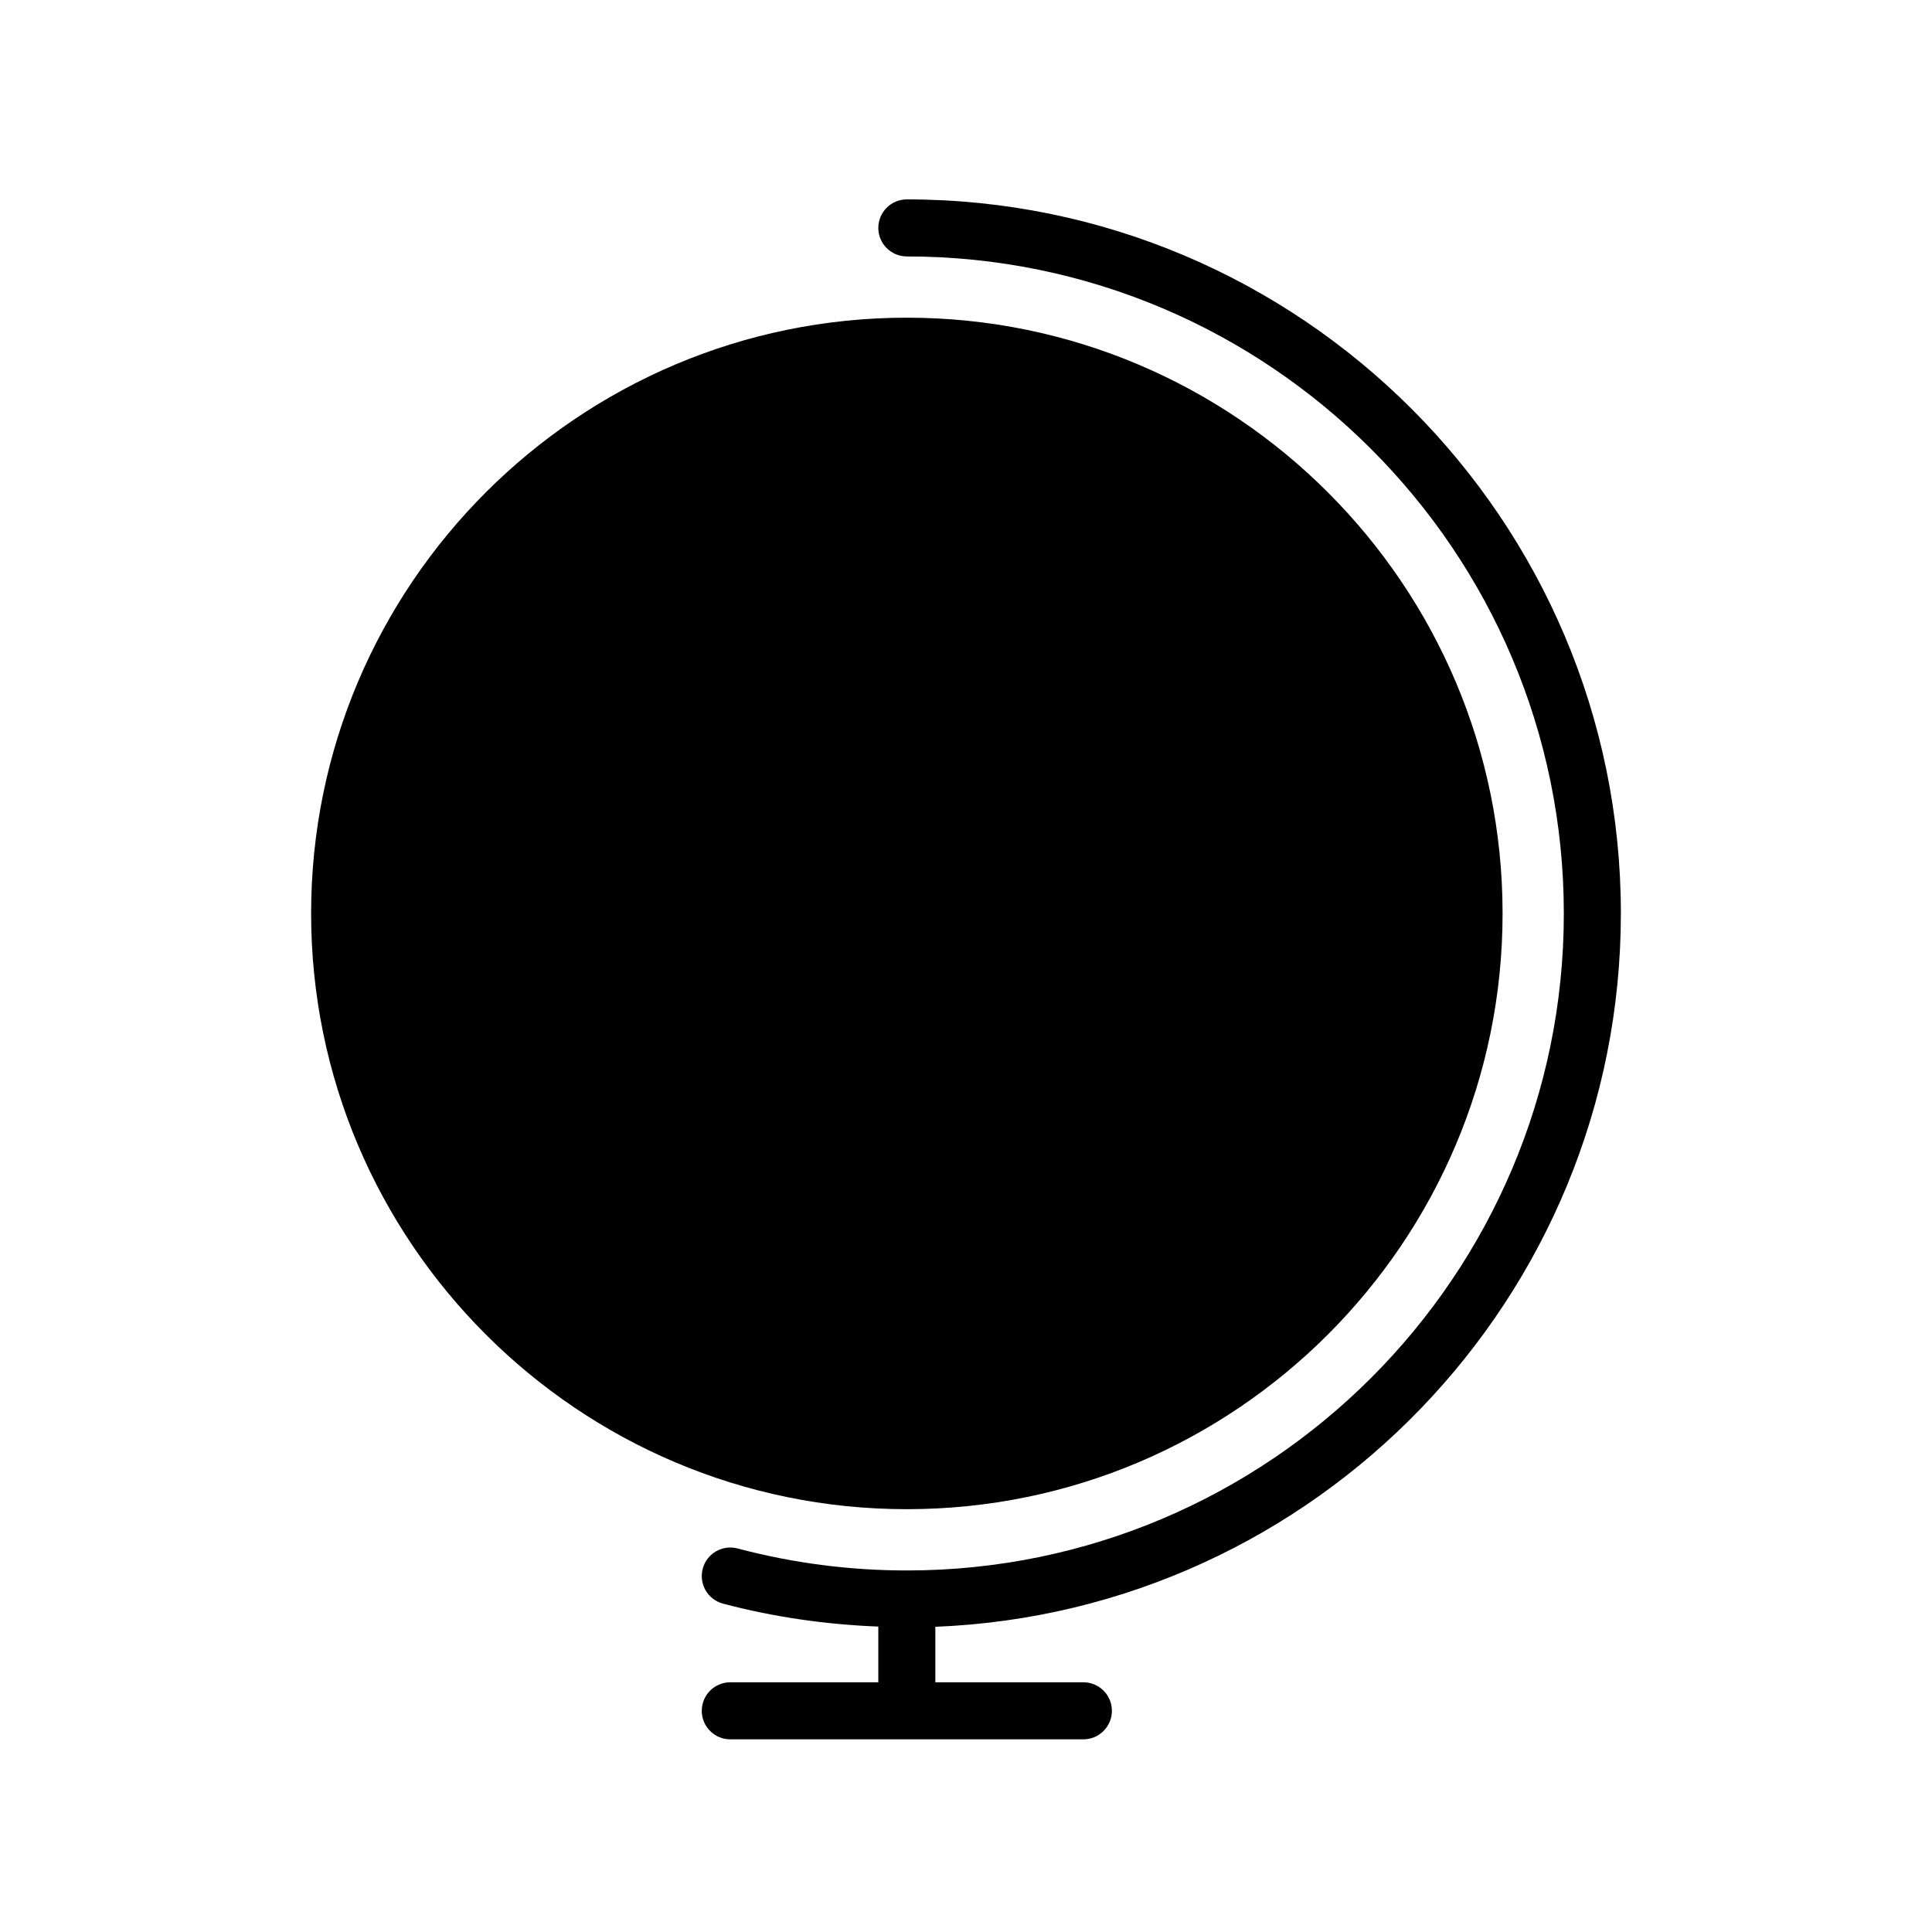 <?xml version="1.0" encoding="UTF-8"?>
<!-- The Best Svg Icon site in the world: iconSvg.co, Visit us! https://iconsvg.co -->
<svg fill="#000000" width="800px" height="800px" version="1.1" viewBox="144 144 512 512" xmlns="http://www.w3.org/2000/svg">
 <g>
  <path d="m542.2 386.07c0-87.055-70.824-157.88-157.88-157.88-87.047 0-157.87 70.828-157.87 157.88 0 87.047 70.82 157.88 157.88 157.88 87.051 0 157.87-70.82 157.87-157.88z"/>
  <path d="m573.55 386.07c0-104.34-84.887-189.23-189.23-189.23-4.176 0-7.559 3.387-7.559 7.559s3.379 7.559 7.559 7.559c96.008 0 174.11 78.105 174.11 174.12 0 96.008-78.105 174.11-174.11 174.11-15.199 0-30.289-1.965-44.844-5.828-4.051-1.062-8.176 1.336-9.246 5.367-1.074 4.031 1.328 8.172 5.359 9.246 13.402 3.559 27.223 5.535 41.172 6.086v14.762h-39.227c-4.176 0-7.559 3.387-7.559 7.559s3.379 7.559 7.559 7.559h93.57c4.176 0 7.559-3.387 7.559-7.559s-3.379-7.559-7.559-7.559h-39.227v-14.707c100.84-3.992 181.67-87.238 181.67-189.04z"/>
 </g>
</svg>